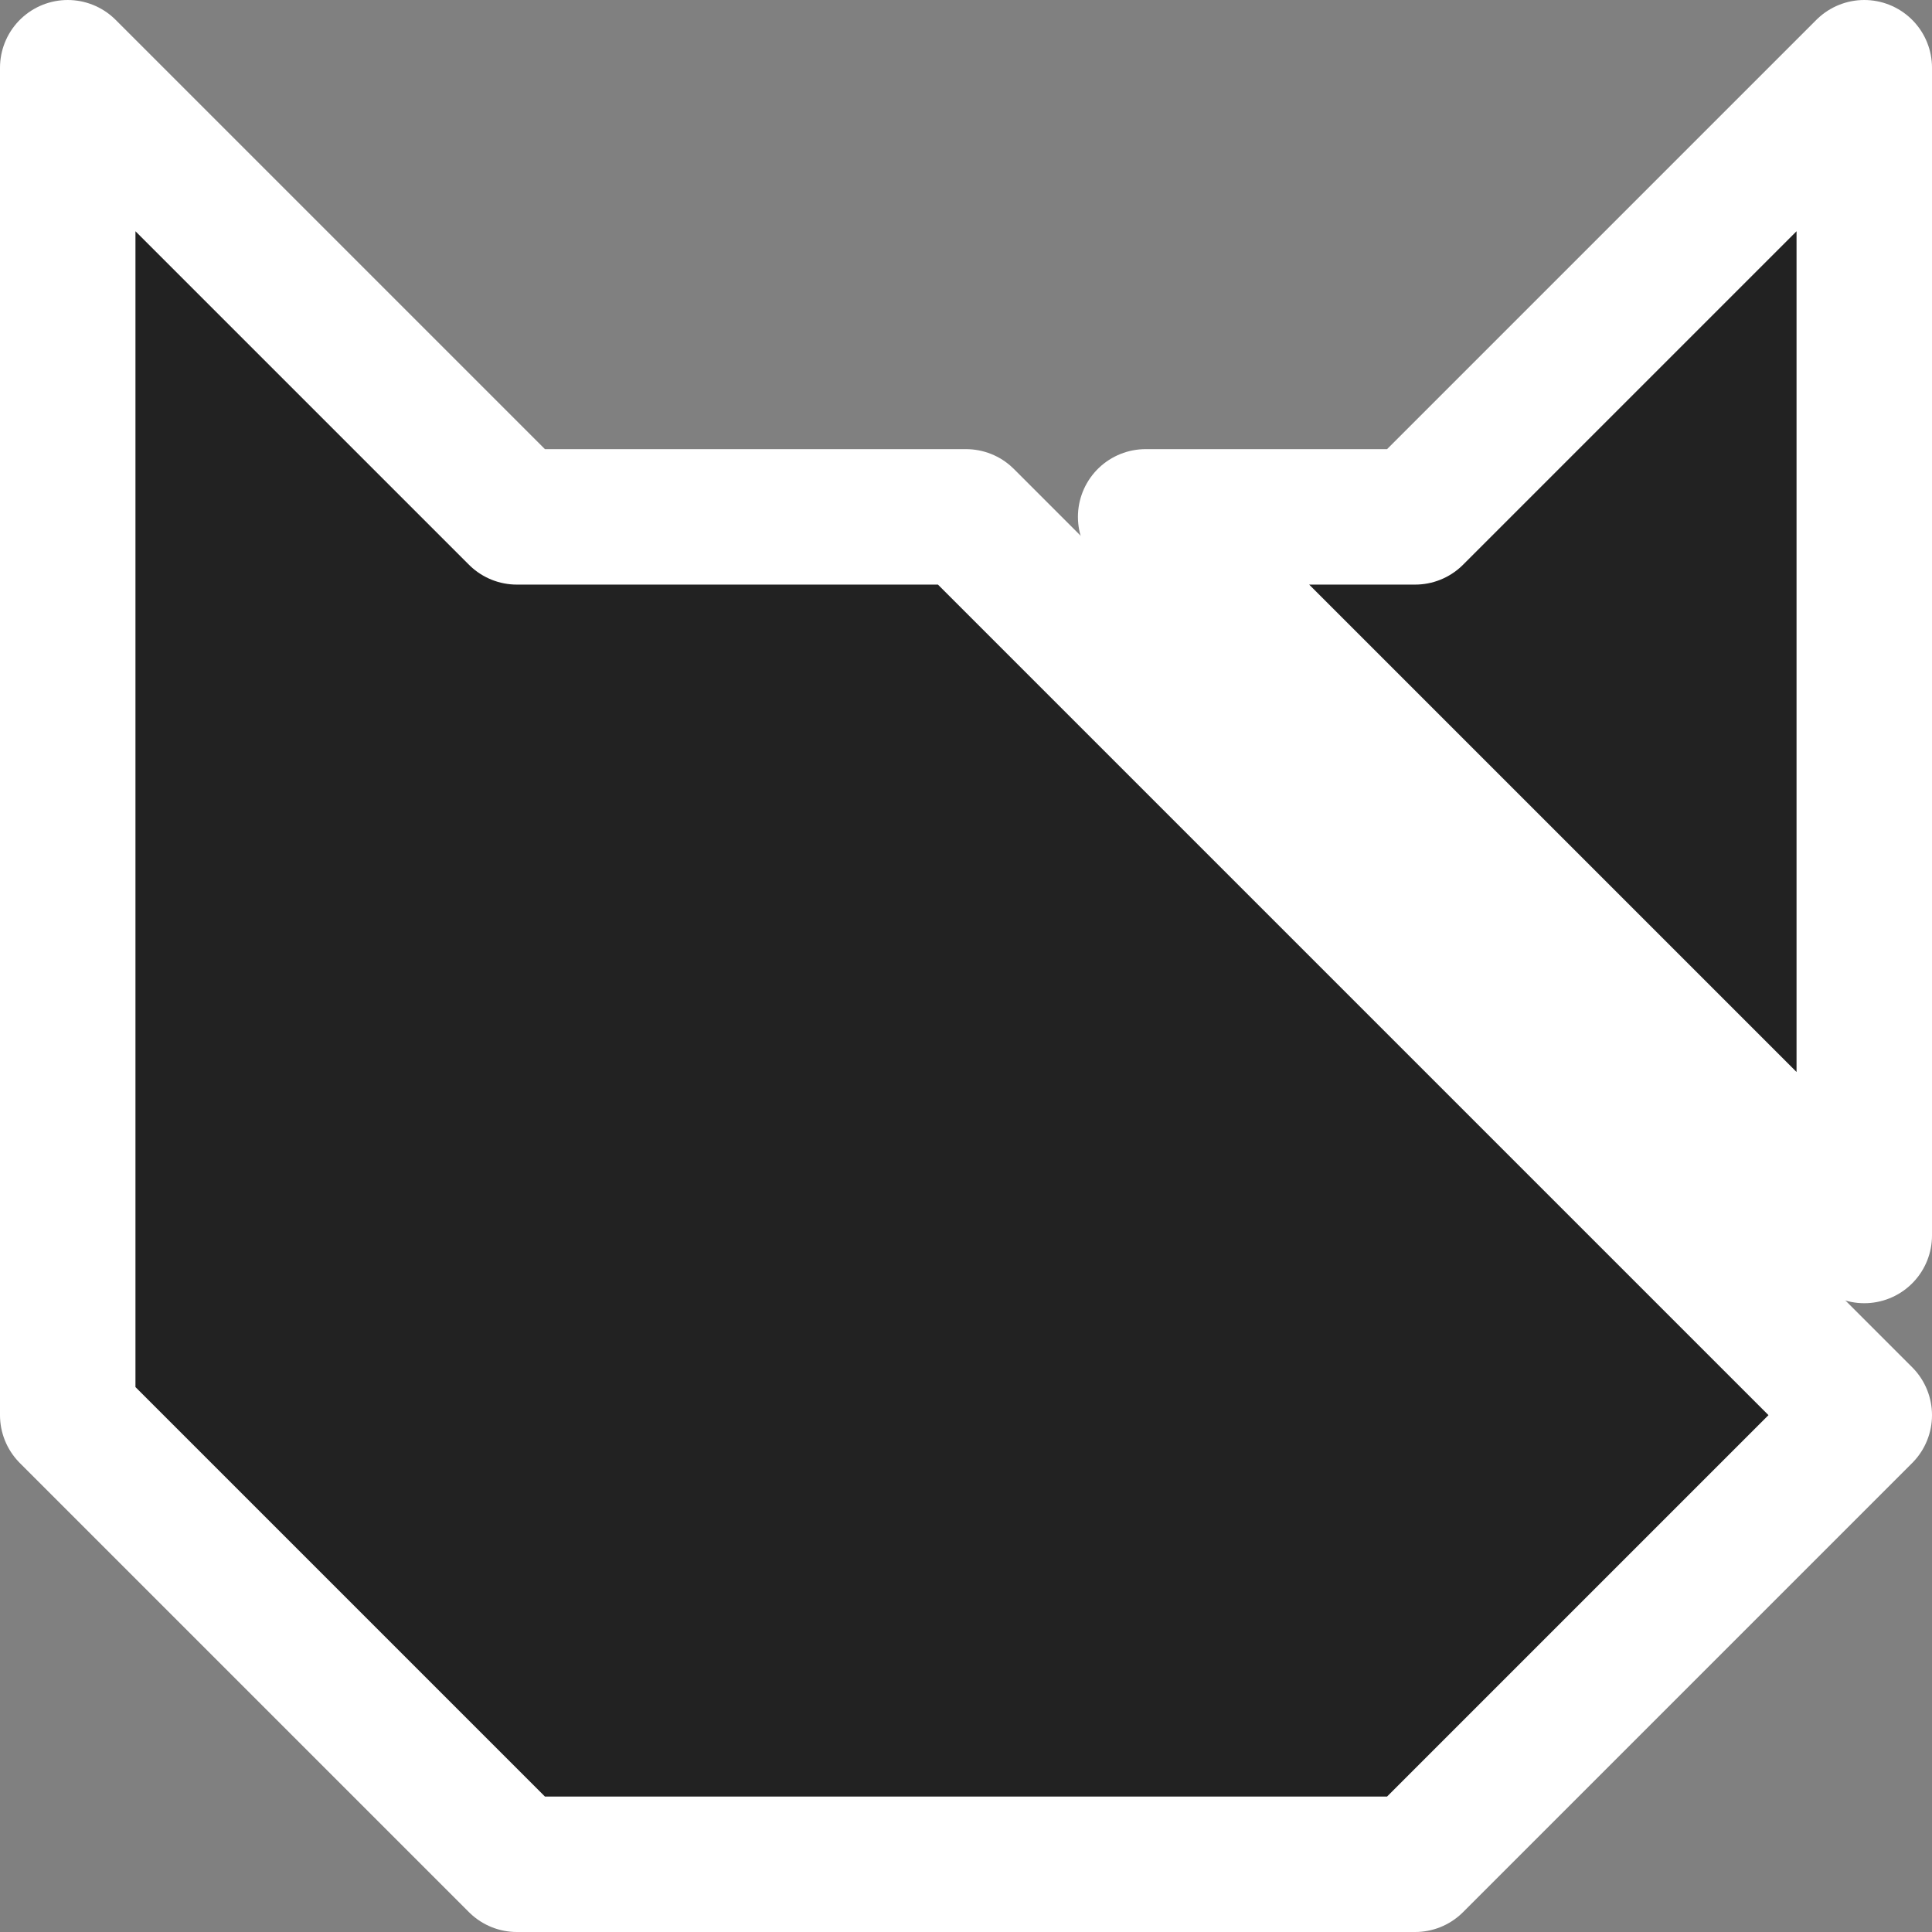 <?xml version="1.0" encoding="UTF-8" standalone="no"?>
<!-- Created with Inkscape (http://www.inkscape.org/) -->

<svg
   width="21.508mm"
   height="21.508mm"
   viewBox="0 0 21.508 21.508"
   version="1.1"
   id="svg1"
   xmlns="http://www.w3.org/2000/svg"
   xmlns:svg="http://www.w3.org/2000/svg">
  <rect x="0" y="0" width="21.508" height="21.508" fill="#808080" stroke="none"/>
  <defs
     id="defs1" />
  <g
     id="layer1"
     transform="translate(-54.246,-114.246)">
    <path
       style="fill:#222222;fill-opacity:1;stroke:#ffffff;stroke-width:1.508;stroke-linejoin:round;stroke-dasharray:none;stroke-opacity:1;paint-order:stroke fill markers"
       d="m 55,115 5,5 h 5 L 75,130 70,135 H 60 L 55,130 Z"
       id="path2" />
    <path
       style="fill:#222222;fill-opacity:1;stroke:#ffffff;stroke-width:1.508;stroke-linejoin:round;stroke-dasharray:none;stroke-opacity:1;paint-order:stroke fill markers"
       d="m 67,120 h 3 L 75,115 v 13 z"
       id="path3" />
  </g>
</svg>
